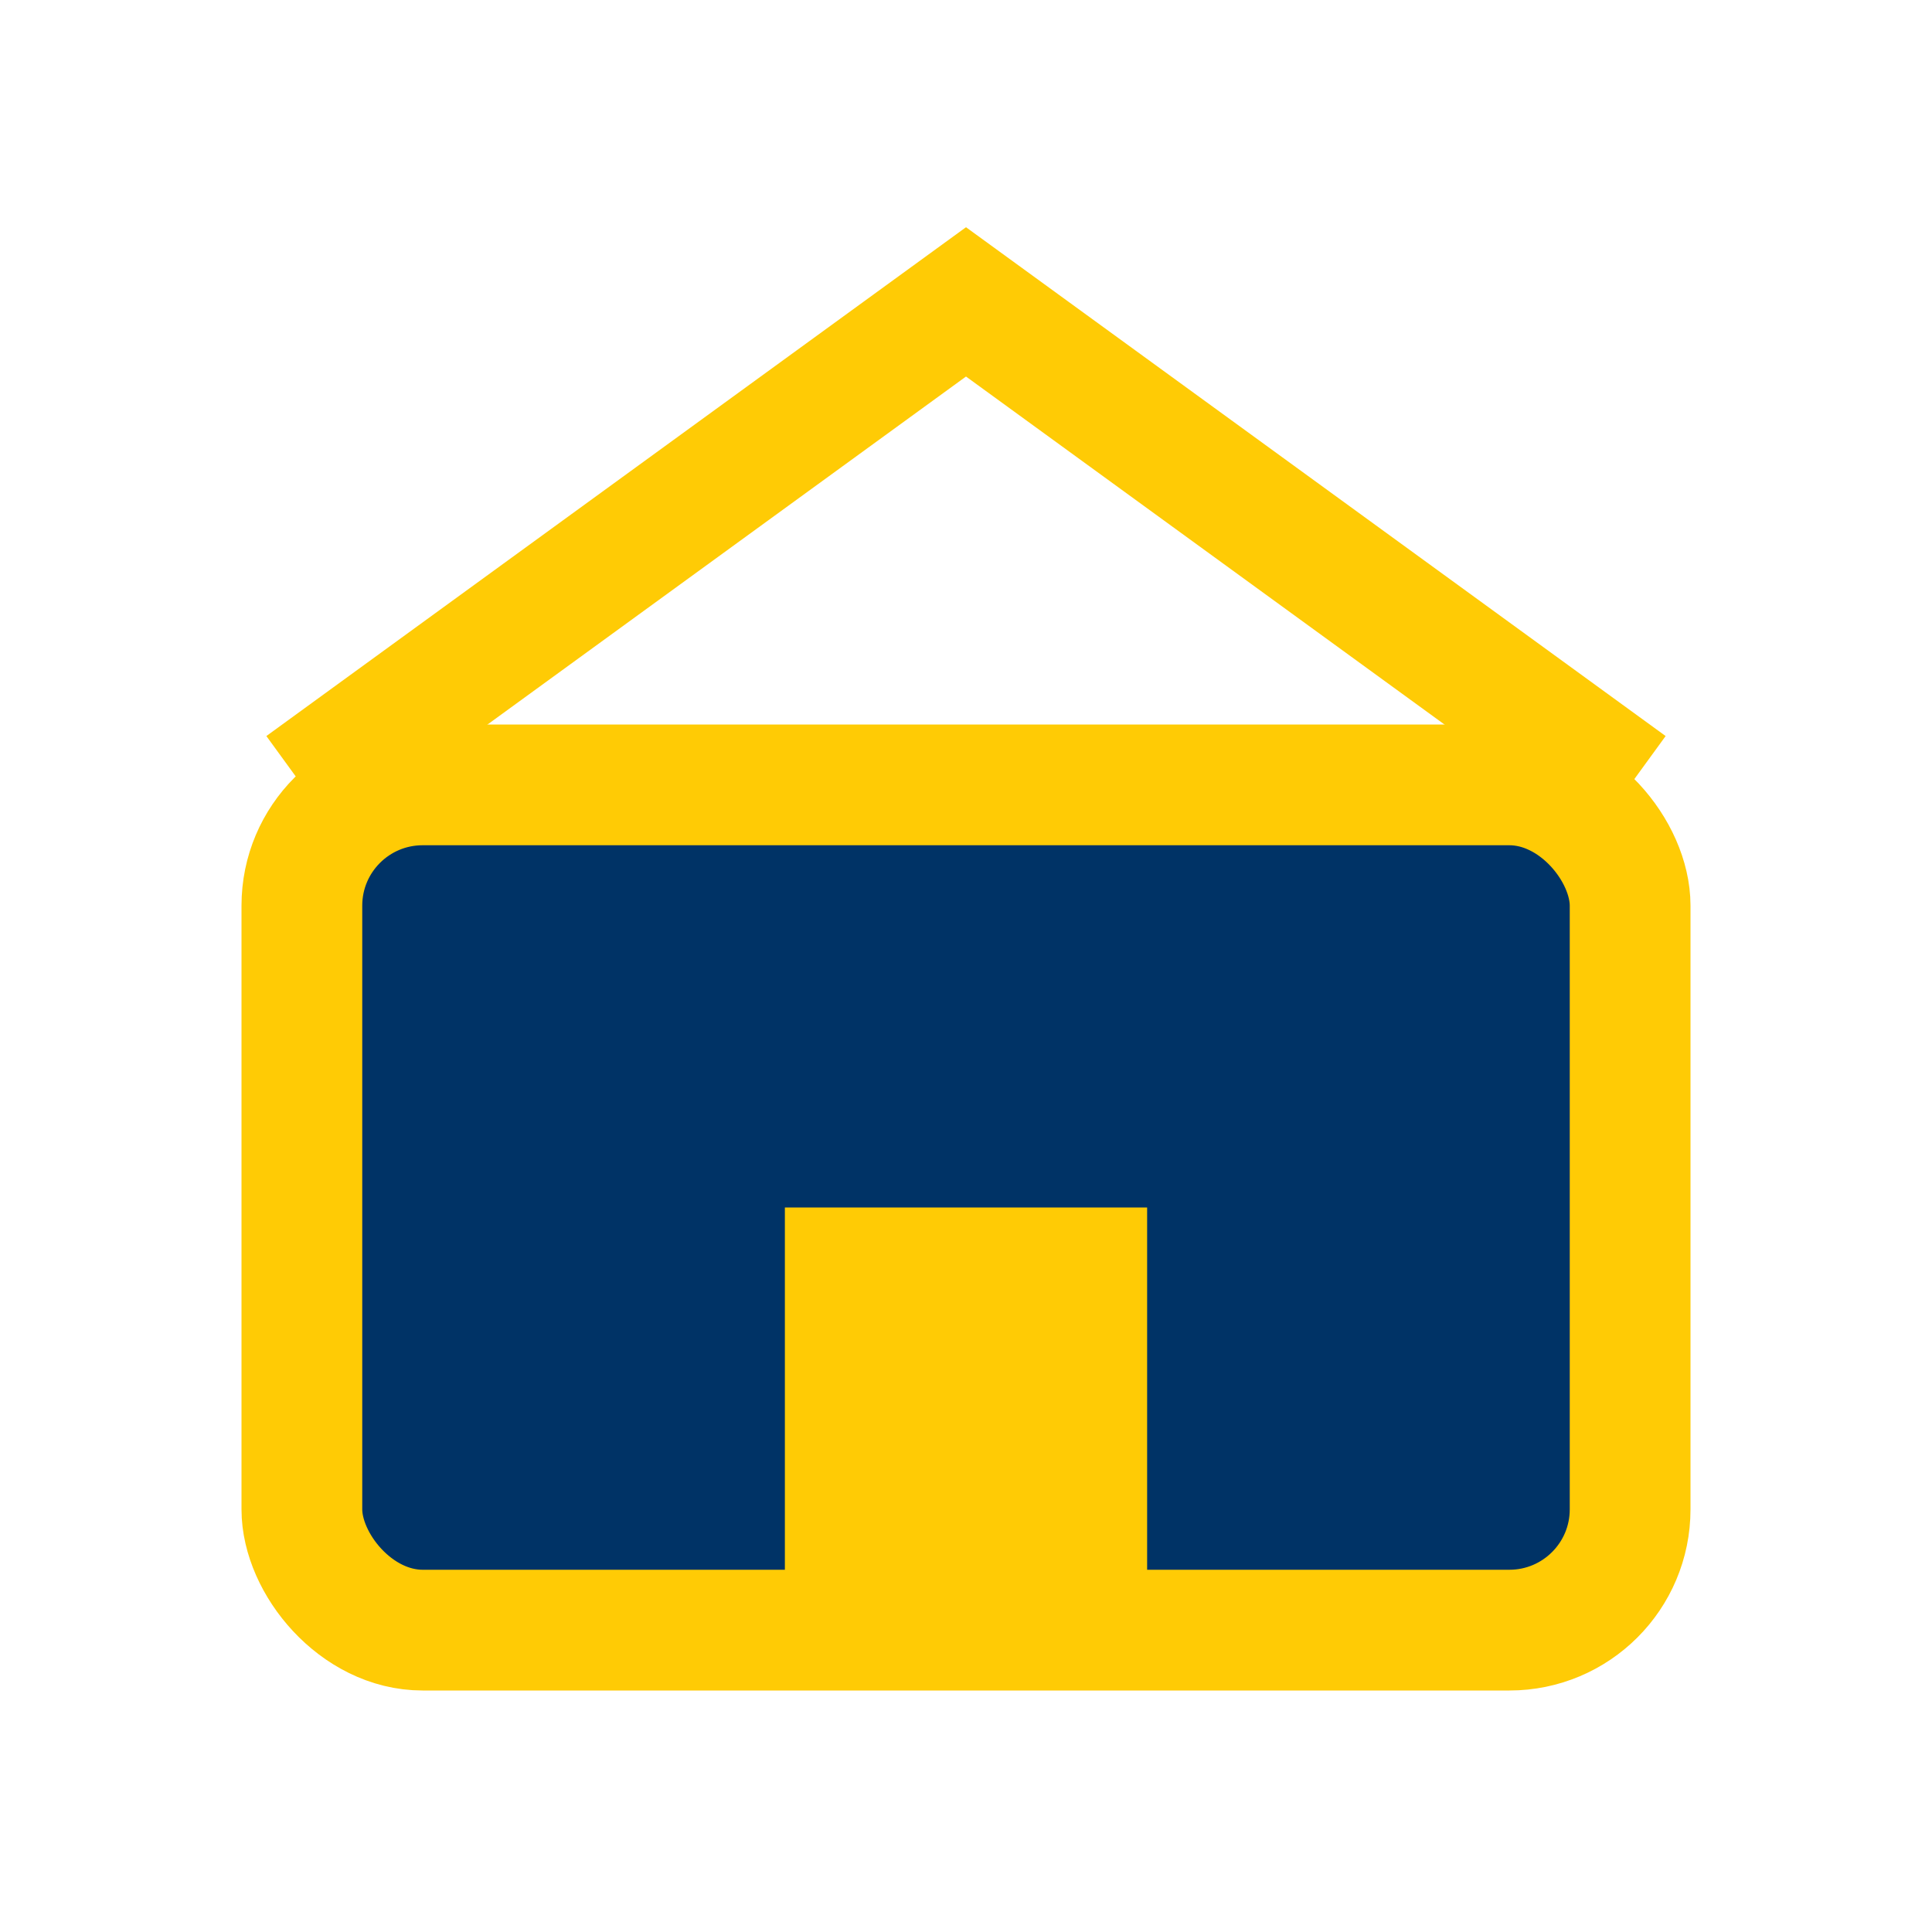 <?xml version="1.0" encoding="UTF-8"?>
<svg xmlns="http://www.w3.org/2000/svg" width="32" height="32" viewBox="0 0 32 32"><rect x="5" y="13" width="22" height="14" rx="2" fill="#003366" stroke="#FFCB05" stroke-width="2"/><rect x="13" y="20" width="6" height="7" fill="#FFCB05"/><path d="M5 13l11-8 11 8" fill="none" stroke="#FFCB05" stroke-width="2"/></svg>